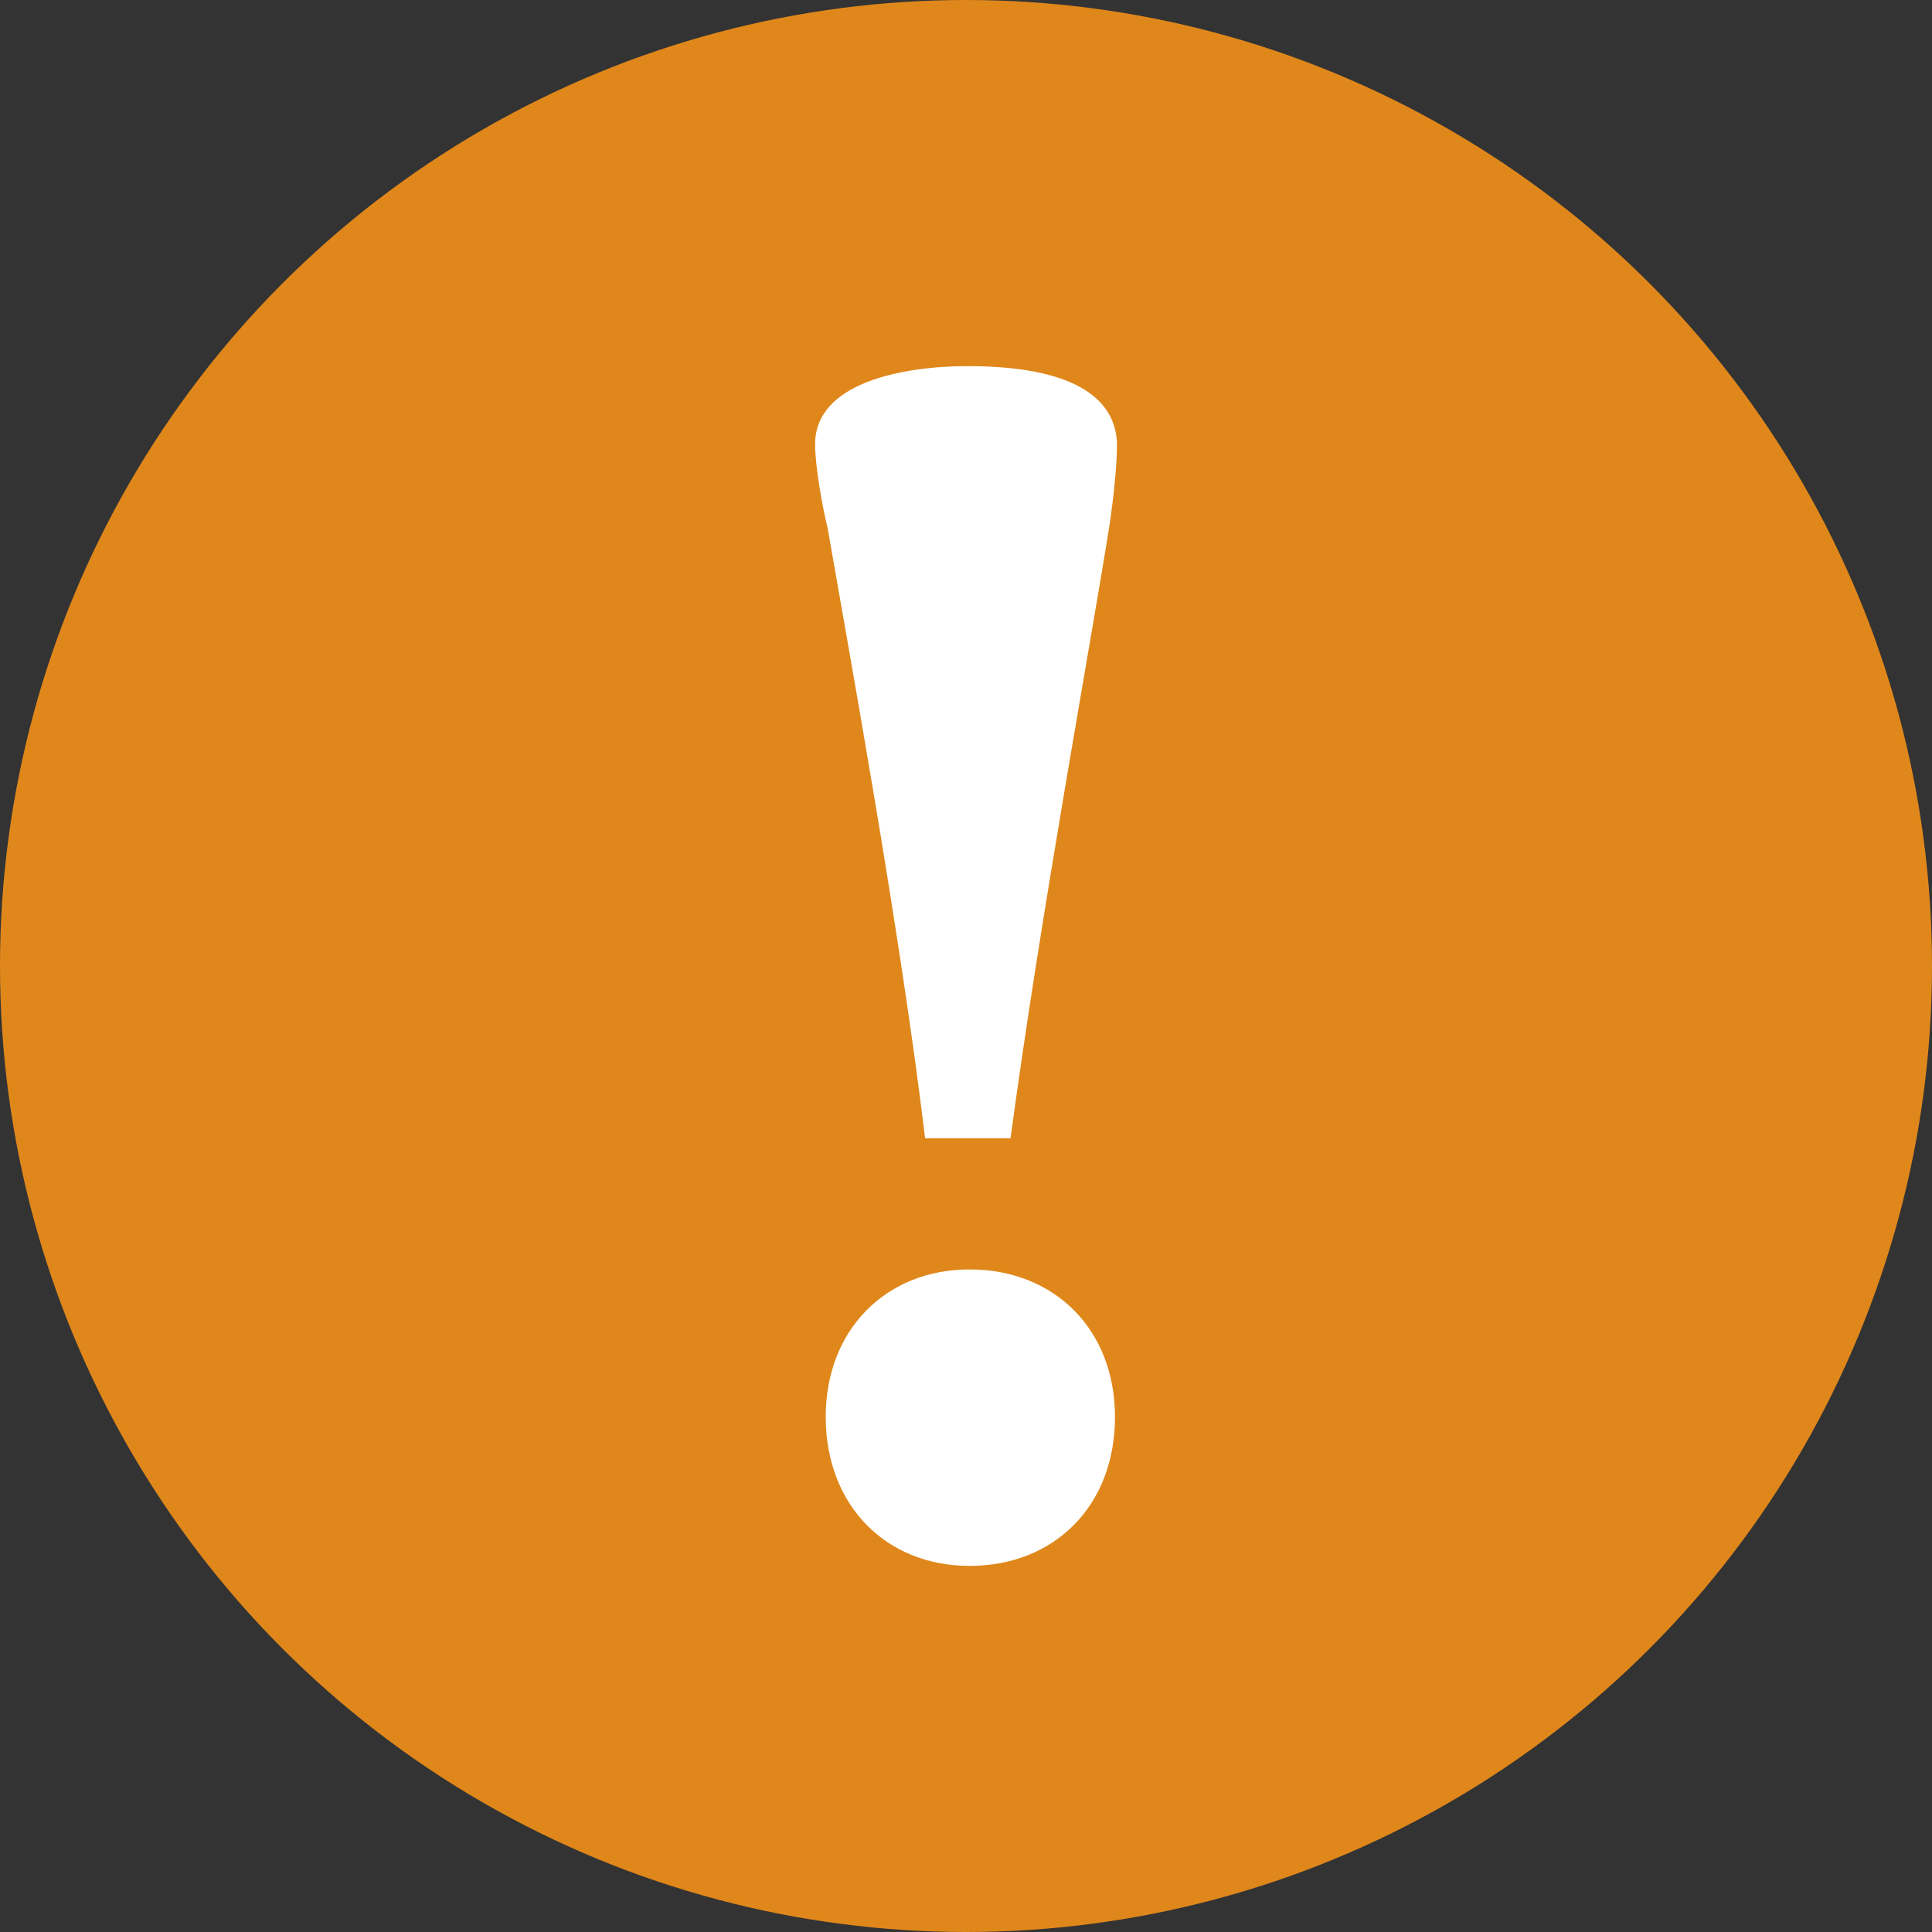 <?xml version="1.0" encoding="utf-8"?>
<!-- Generator: Adobe Illustrator 16.0.0, SVG Export Plug-In . SVG Version: 6.00 Build 0)  -->
<!DOCTYPE svg PUBLIC "-//W3C//DTD SVG 1.1//EN" "http://www.w3.org/Graphics/SVG/1.1/DTD/svg11.dtd">
<svg version="1.1" id="レイヤー_1" xmlns="http://www.w3.org/2000/svg" xmlns:xlink="http://www.w3.org/1999/xlink" x="0px"
	 y="0px" width="18px" height="18px" viewBox="0 0 18 18" enable-background="new 0 0 18 18" xml:space="preserve">
<rect x="0" y="0" width="18" height="18" fill="#333333" stroke="none"/>
<g>
	<circle fill="#E0871B" cx="9" cy="9" r="9"/>
	<g>
		<path fill="#FFFFFF" d="M9.017,3.411c0.562,0,1.372,0.099,1.39,0.728c0,0.198-0.033,0.496-0.066,0.728
			c-0.166,1.058-0.646,3.654-0.926,5.738H8.619C8.389,8.686,7.908,6.057,7.71,4.916C7.66,4.717,7.594,4.337,7.594,4.139
			C7.594,3.56,8.422,3.411,9.017,3.411z M9.033,14.589c-0.777,0-1.34-0.562-1.34-1.389c0-0.811,0.562-1.373,1.34-1.373
			c0.793,0,1.355,0.562,1.355,1.373C10.389,14.027,9.826,14.589,9.033,14.589z"/>
	</g>
</g>
</svg>
